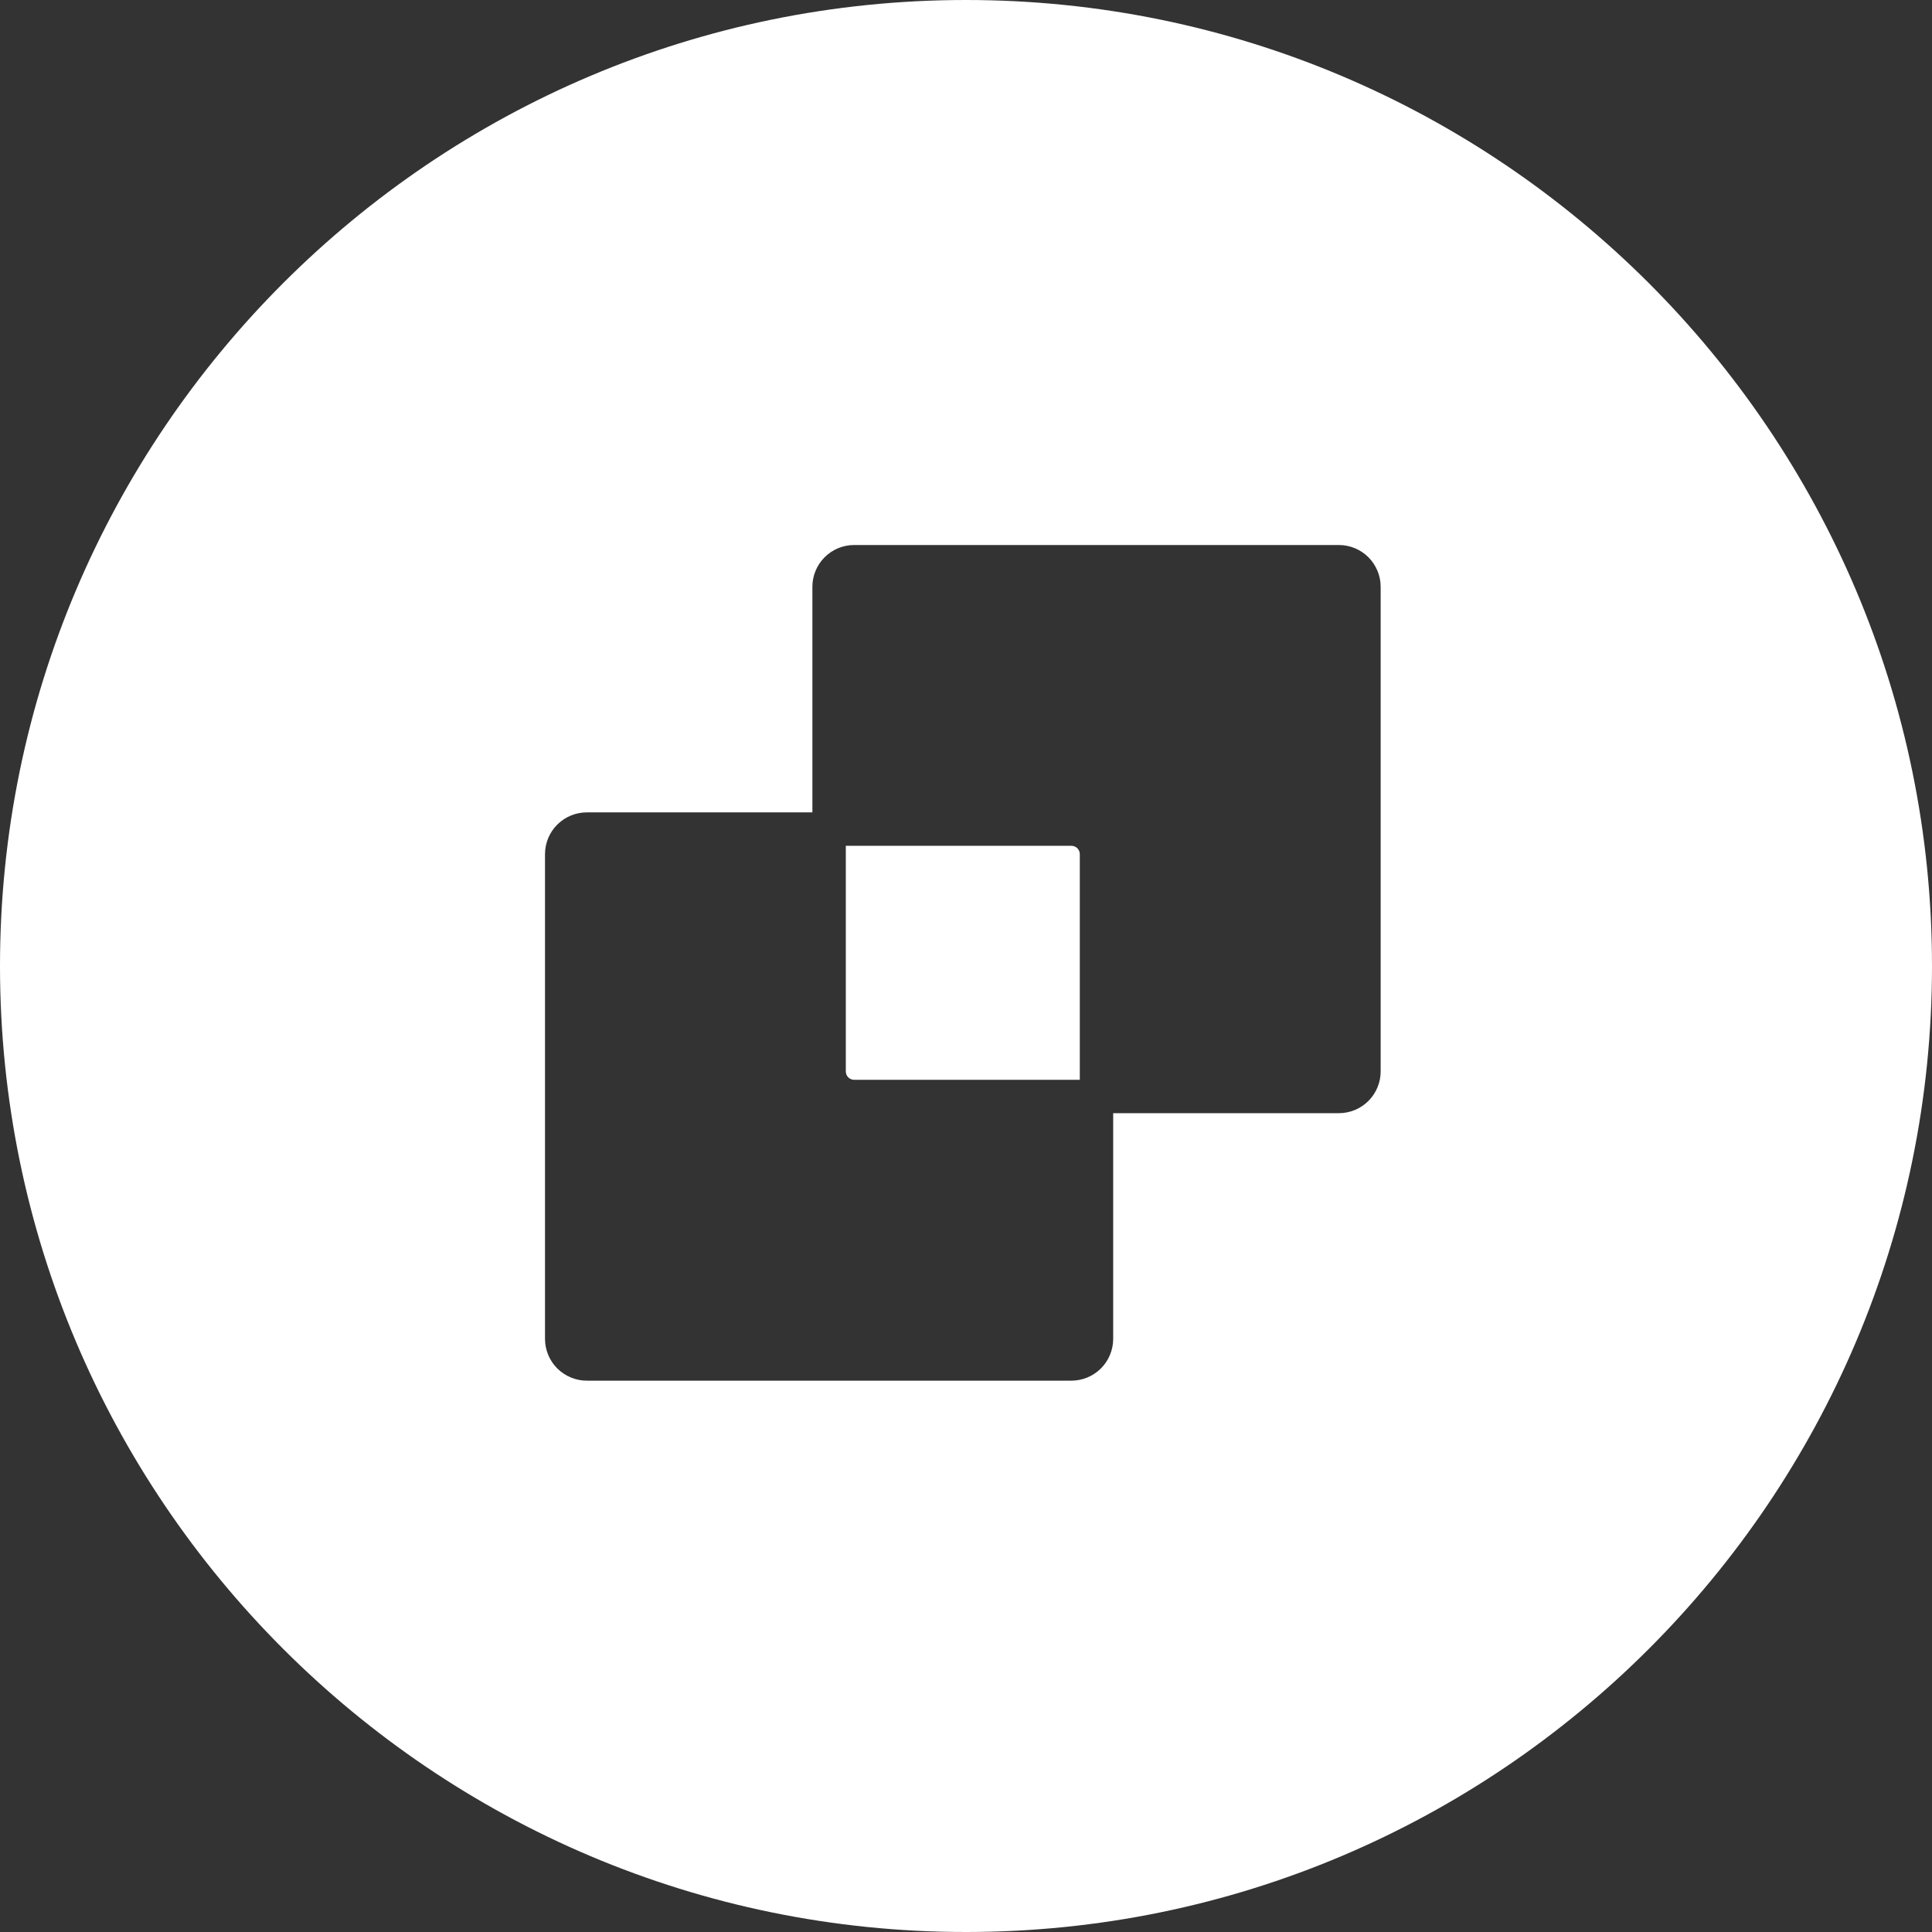 <svg width="43" height="43" viewBox="0 0 43 43" fill="none" xmlns="http://www.w3.org/2000/svg">
<rect x="0" y="0" width="43" height="43" fill="#333333" stroke="none"/>
<path d="M21.5 0C33.362 4.58088e-05 43 9.638 43 21.5C43 33.362 33.362 43 21.5 43C9.638 43 4.58058e-05 33.362 0 21.5C0 9.638 9.638 0 21.5 0ZM19.011 12.13C18.764 12.13 18.528 12.228 18.354 12.402C18.179 12.577 18.081 12.813 18.081 13.06V18.081H13.06C12.813 18.081 12.577 18.179 12.402 18.354C12.228 18.528 12.13 18.764 12.13 19.011V29.798C12.13 30.044 12.228 30.282 12.402 30.456C12.577 30.63 12.813 30.729 13.06 30.729H23.847C24.093 30.729 24.33 30.63 24.504 30.456C24.678 30.282 24.776 30.044 24.776 29.798V24.776H29.798C30.044 24.776 30.282 24.678 30.456 24.504C30.63 24.33 30.729 24.093 30.729 23.847V13.06C30.729 12.813 30.63 12.577 30.456 12.402C30.282 12.228 30.044 12.13 29.798 12.13H19.011ZM23.847 18.825C23.896 18.825 23.944 18.845 23.979 18.88C24.013 18.915 24.033 18.962 24.033 19.011V24.033H19.011C18.962 24.033 18.915 24.013 18.88 23.979C18.845 23.944 18.825 23.896 18.825 23.847V18.825H23.847Z" fill="white"/>
</svg>
